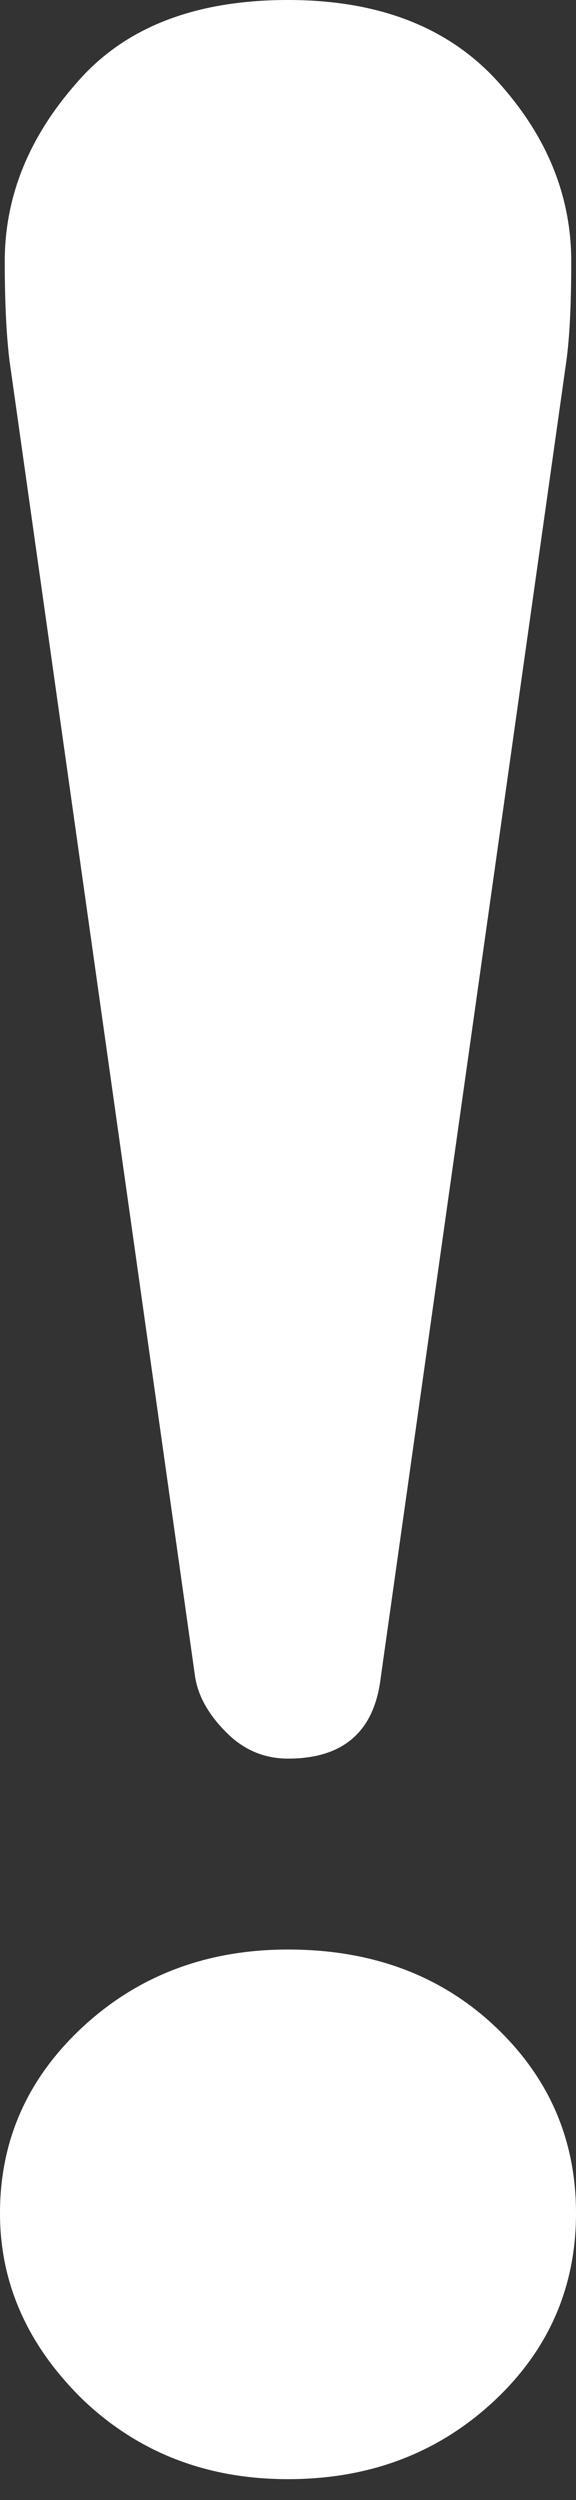<svg width="12" height="52" fill="none" xmlns="http://www.w3.org/2000/svg"><rect width="100%" height="100%" fill="#333333" stroke="none"/><path d="M4.066 34.885c.065.397.28.778.645 1.144.362.366.792.549 1.289.549 1.157 0 1.801-.565 1.933-1.693l3.868-27.39c.066-.487.1-1.173.1-2.057 0-1.371-.512-2.62-1.537-3.748C9.339.563 7.884 0 6 0 4.047 0 2.578.578 1.587 1.735.595 2.863.099 4.097.099 5.438c0 .823.032 1.509.098 2.056l3.869 27.391zm6.199 7.219C9.141 41.068 7.718 40.549 6 40.549c-1.685 0-3.108.535-4.265 1.6C.578 43.217 0 44.51 0 46.035c0 1.462.578 2.757 1.735 3.885 1.157 1.097 2.58 1.645 4.265 1.645 1.685 0 3.106-.533 4.265-1.6C11.42 48.899 12 47.588 12 46.034c0-1.554-.58-2.864-1.735-3.93z" fill="#fff"/></svg>